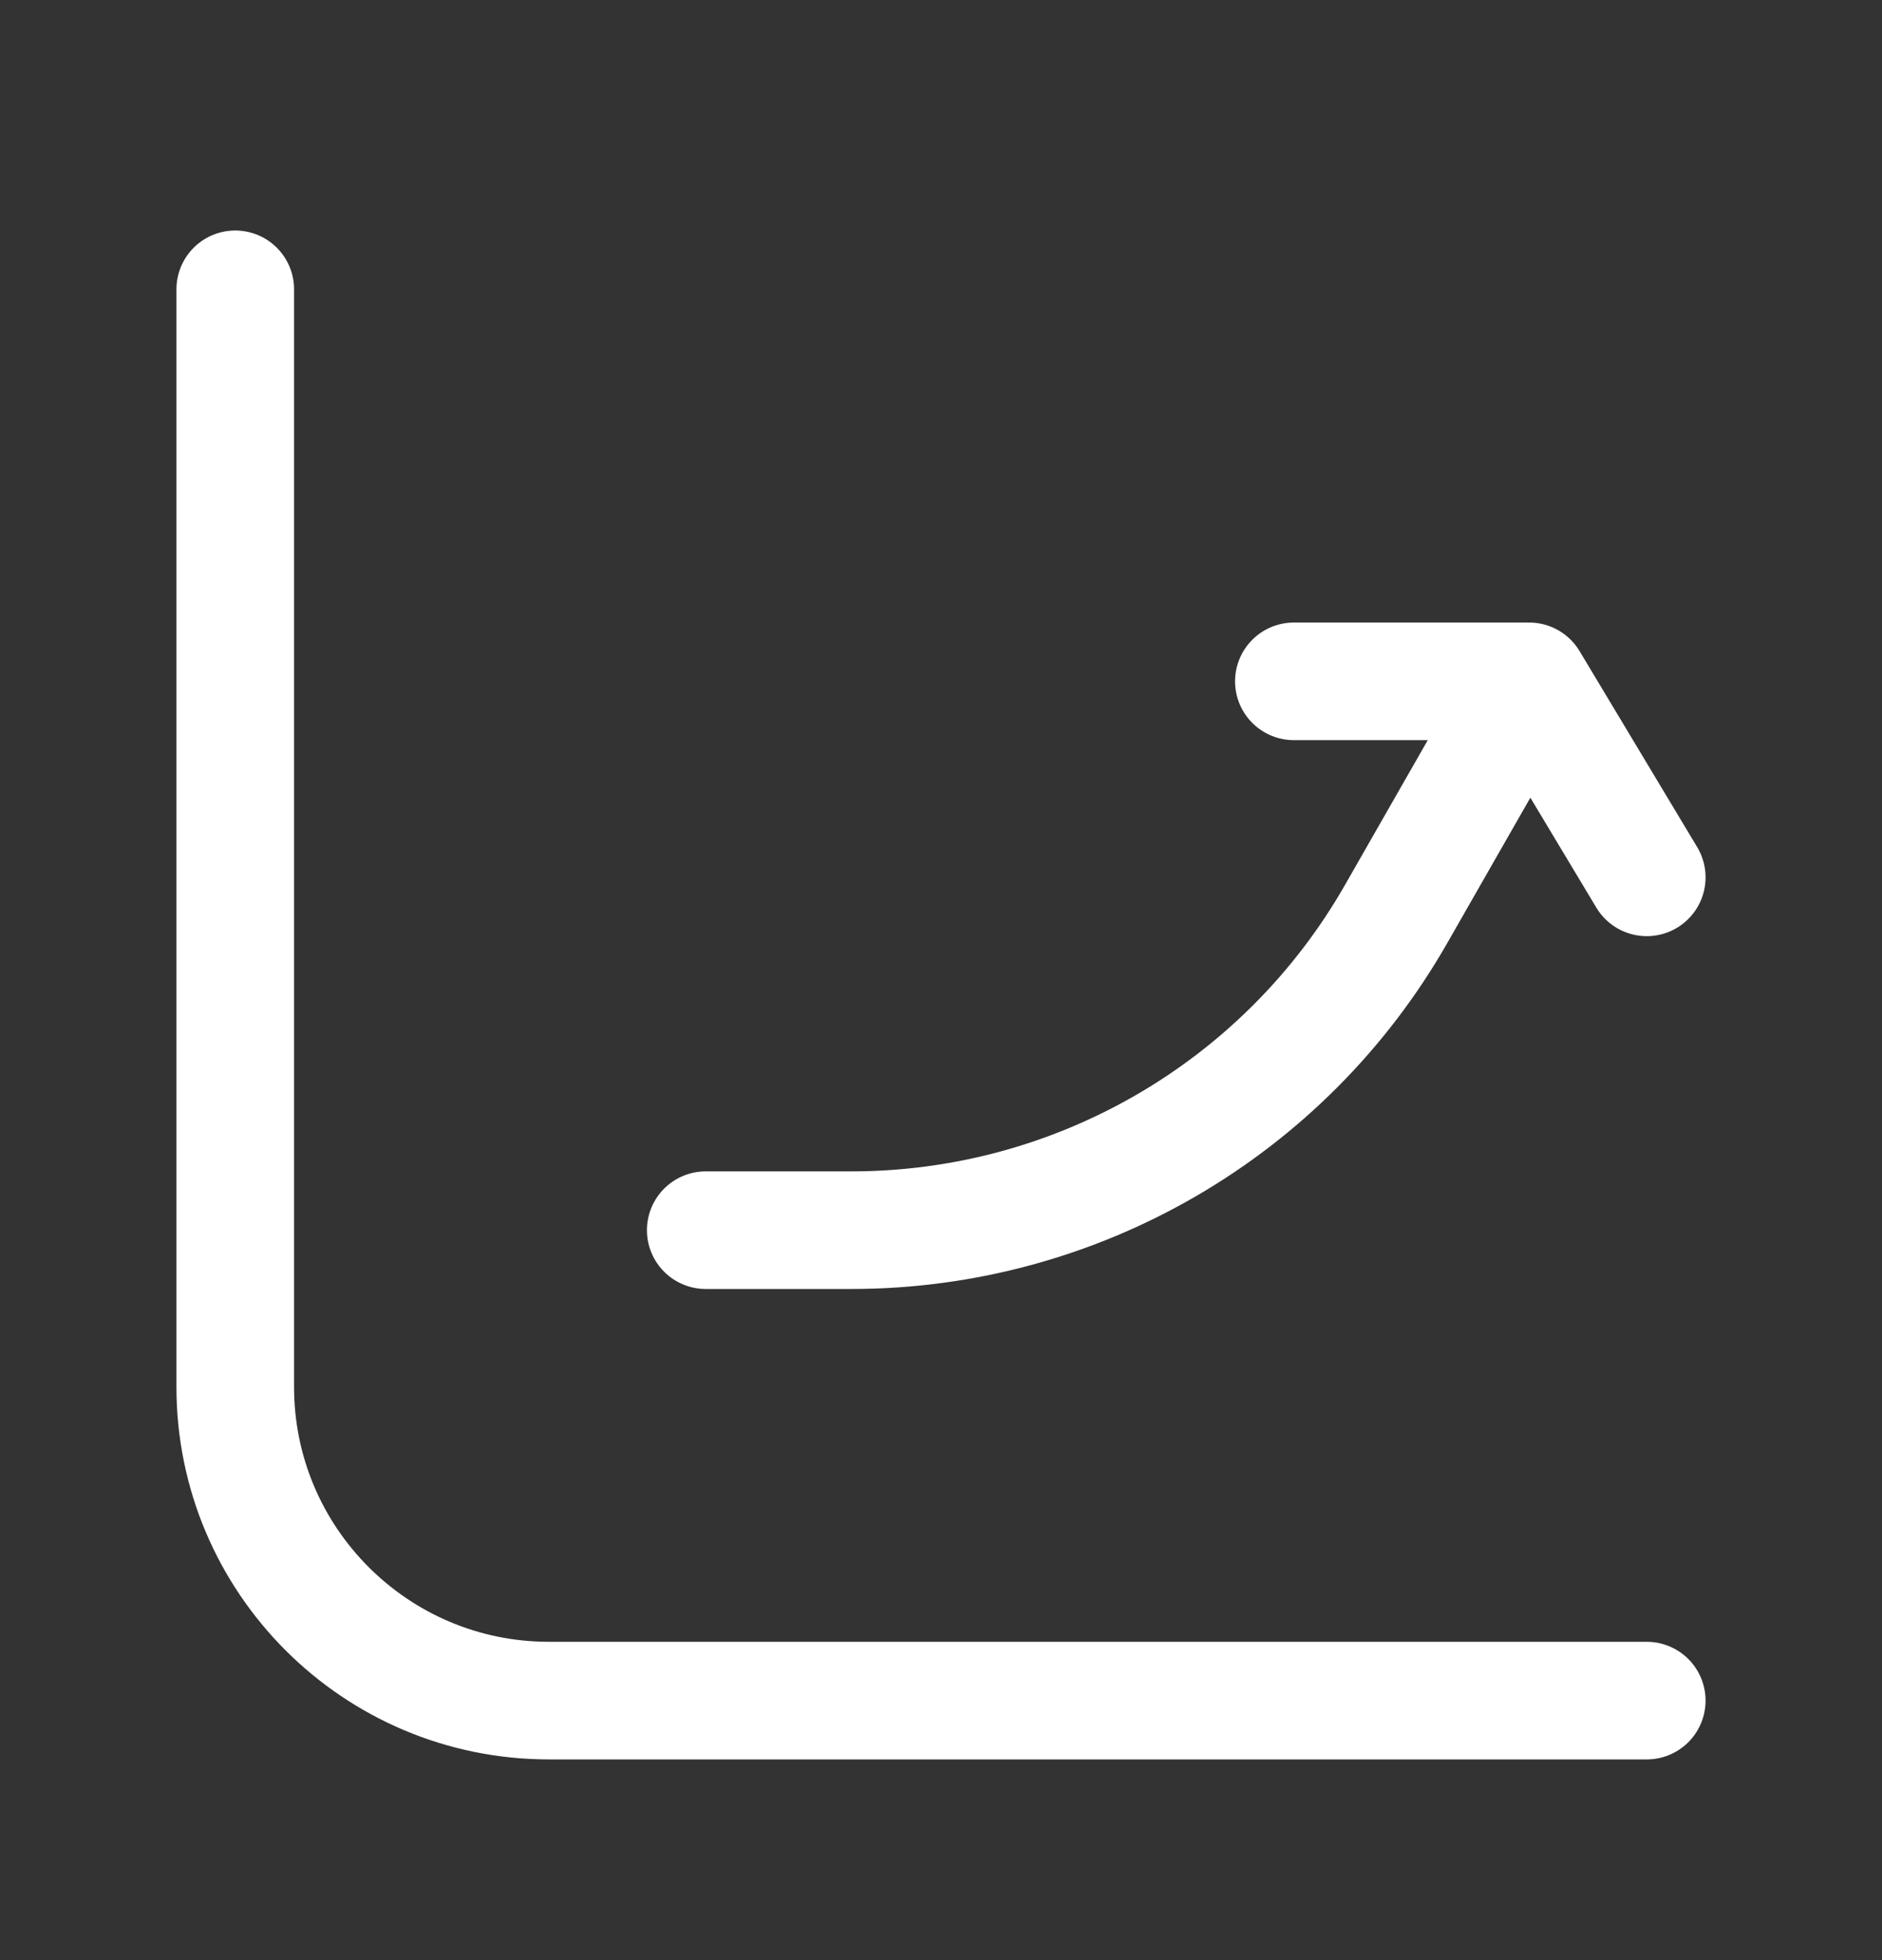 <svg width="24" height="25" viewBox="0 0 24 25" fill="none" xmlns="http://www.w3.org/2000/svg">
<rect x="0" y="0" width="24" height="25" fill="#333333" stroke="none"/>
<g clip-path="url(#clip0_7_3439)">
<g clip-path="url(#clip1_7_3439)">
<path d="M3 3.69V17.69C3 19.899 4.791 21.69 7 21.69H21M9 15.69H10.857C13.728 15.69 16.379 14.152 17.803 11.659L19.5 8.69M19.5 8.69L21 11.19M19.5 8.69H16.5" stroke="white" stroke-width="1.5" stroke-linecap="round" stroke-linejoin="round"/>
</g>
</g>
<defs>
<clipPath id="clip0_7_3439">
<rect width="24" height="24" fill="white" transform="translate(0 0.69)"/>
</clipPath>
<clipPath id="clip1_7_3439">
<rect width="24" height="24" fill="white" transform="translate(0 0.69)"/>
</clipPath>
</defs>
</svg>
